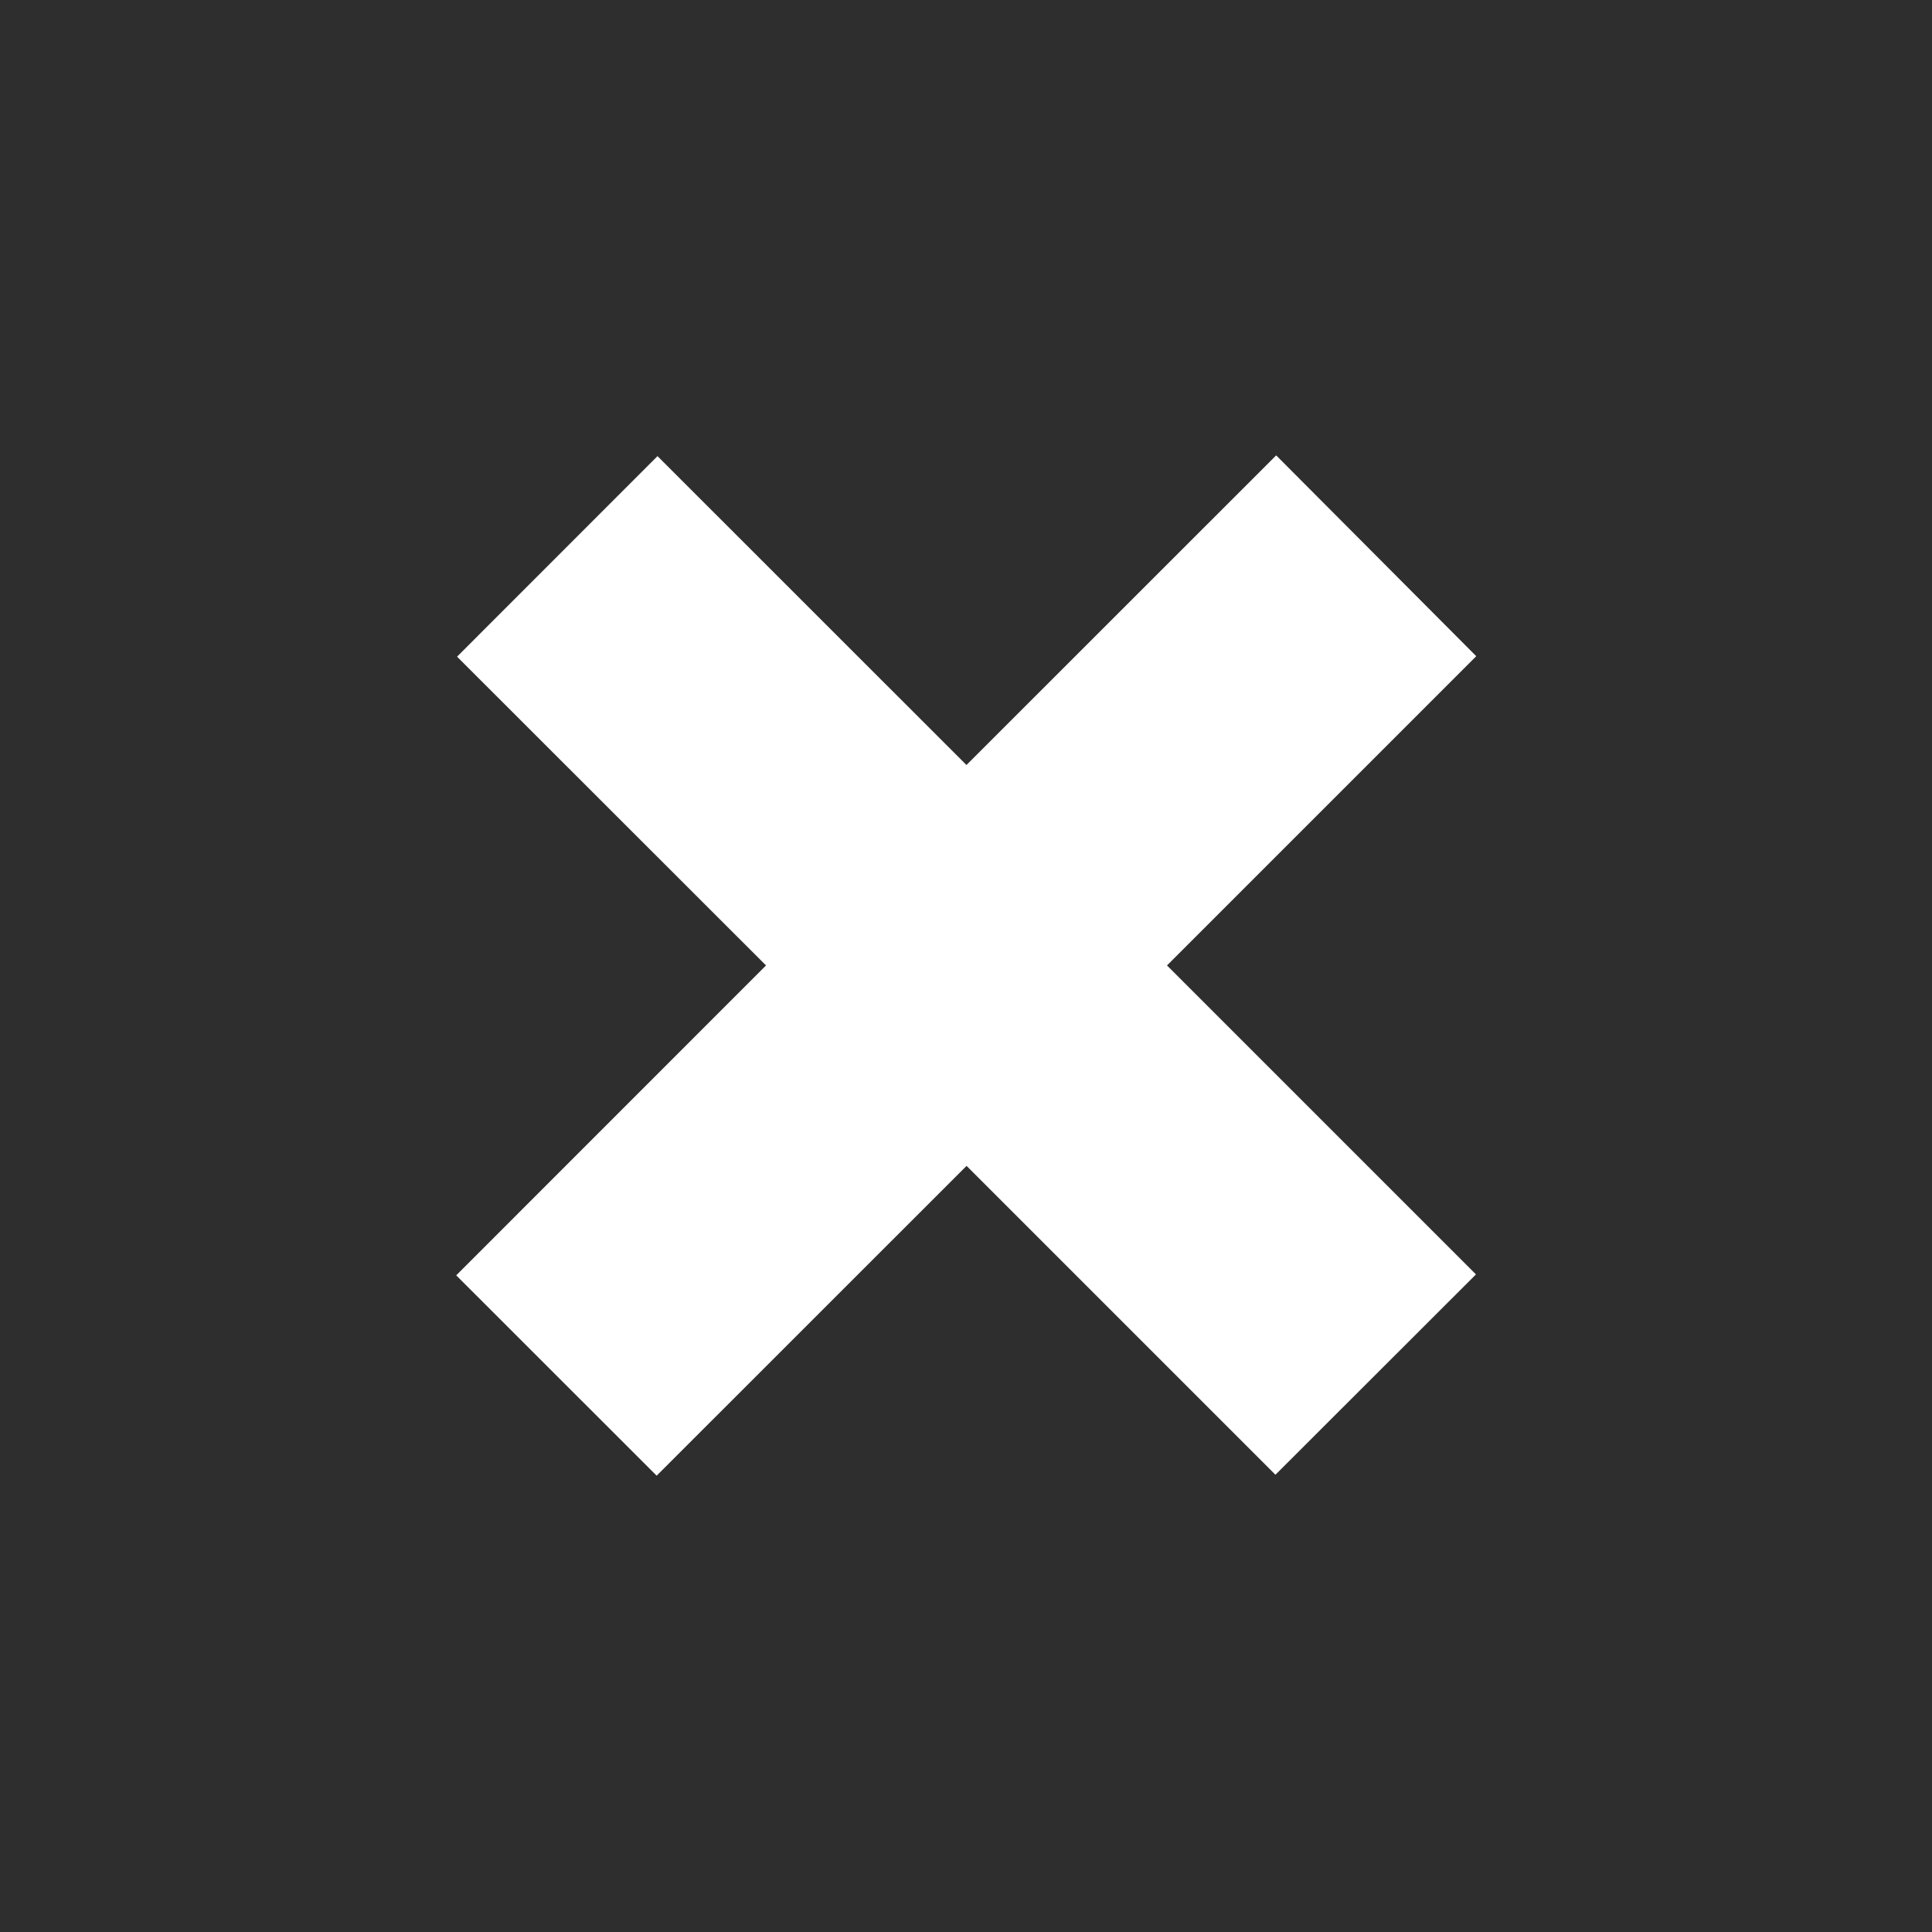 <svg xmlns="http://www.w3.org/2000/svg" width="20.704" height="20.705" viewBox="0 0 20.704 20.705">
  <g id="close" transform="translate(-22.897 -342.092)">
    <g id="Group_23" data-name="Group 23" transform="translate(22.897 342.092)">
      <rect id="Rectangle_271" data-name="Rectangle 271" width="20.705" height="20.705" transform="translate(0 0)" fill="#2e2e2e"/>
    </g>
    <g id="Group_32" data-name="Group 32" transform="translate(27.782 346.977)">
      <g id="Group_31" data-name="Group 31" transform="translate(0 0)">
        <g id="Group_30" data-name="Group 30">
          <g id="Group_29" data-name="Group 29">
            <g id="Group_28" data-name="Group 28">
              <g id="Group_27" data-name="Group 27">
                <g id="Group_26" data-name="Group 26">
                  <g id="Group_25" data-name="Group 25">
                    <g id="Group_24" data-name="Group 24">
                      <path id="Path_44" data-name="Path 44" d="M53.544,363.952,51.4,361.8l-3.319,3.318-3.311-3.31-2.148,2.149,3.311,3.309-3.32,3.321,2.148,2.147,3.321-3.32,3.31,3.31,2.149-2.147-3.311-3.311Z" transform="translate(-42.609 -361.805)" fill="#fff"/>
                    </g>
                  </g>
                </g>
              </g>
            </g>
          </g>
        </g>
      </g>
    </g>
  </g>
</svg>
